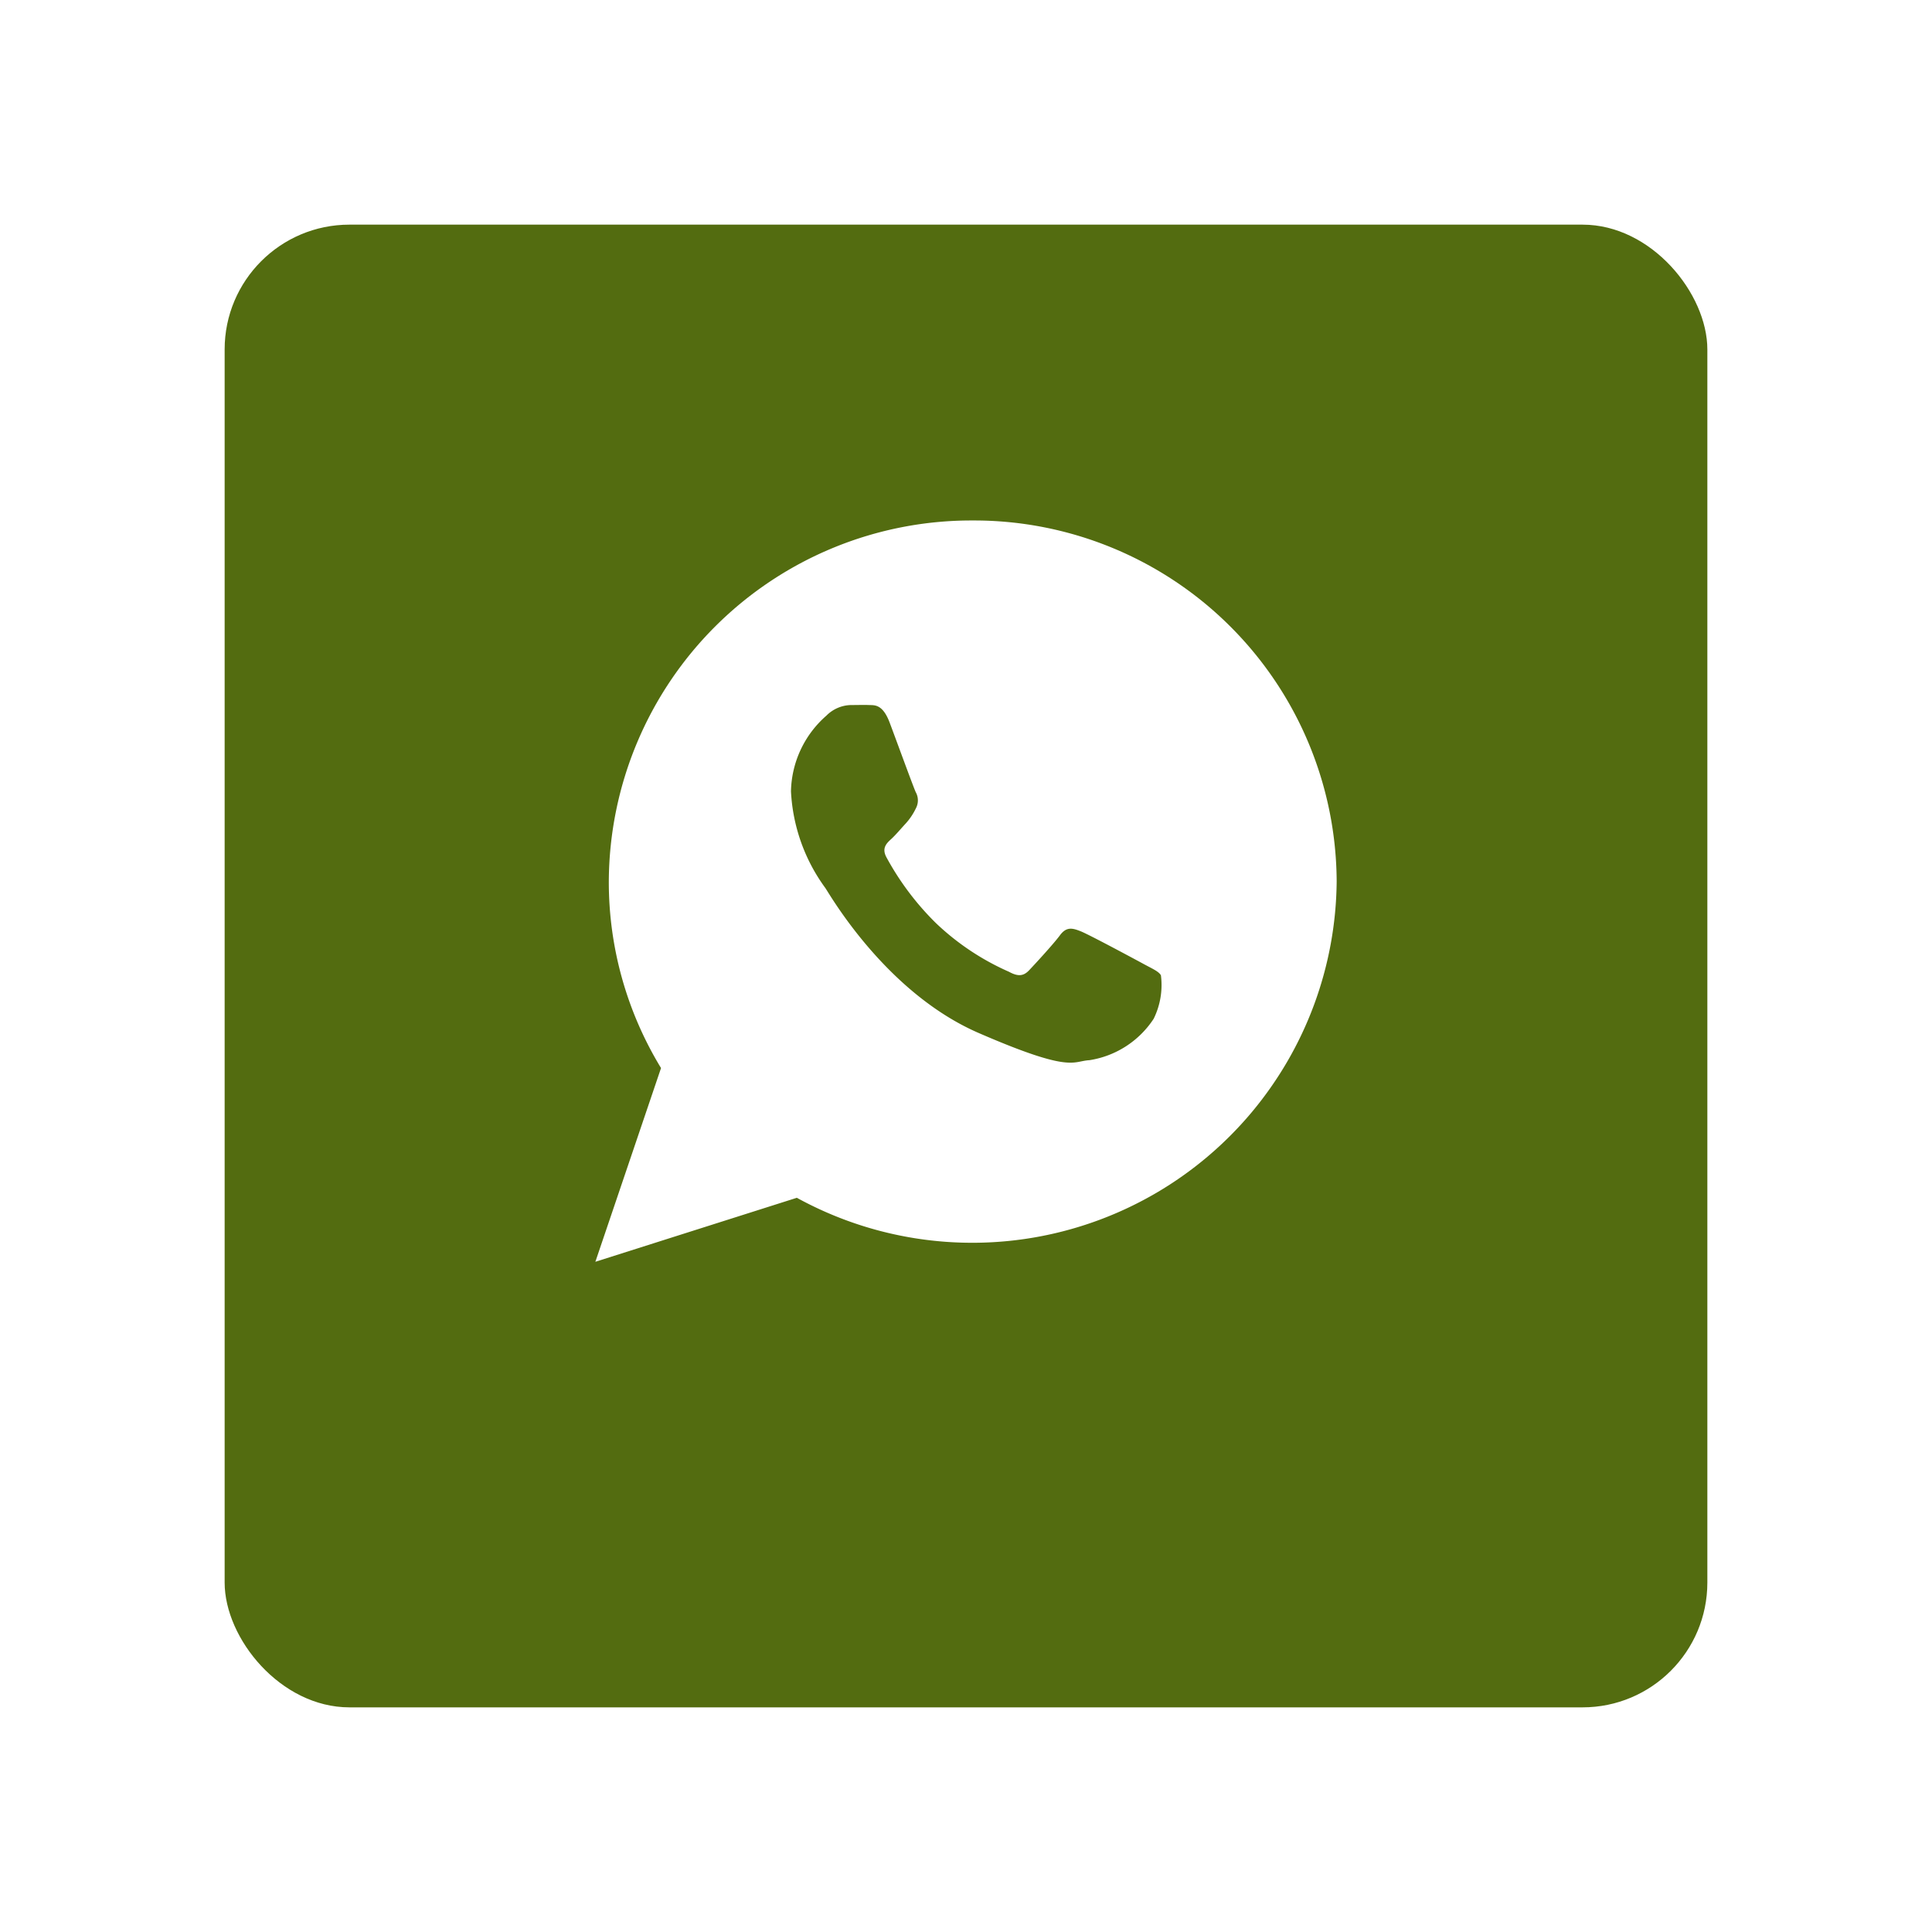<svg xmlns="http://www.w3.org/2000/svg" xmlns:xlink="http://www.w3.org/1999/xlink" width="77.402" height="77.402" viewBox="0 0 77.402 77.402"><defs><filter id="a" x="0" y="0" width="77.402" height="77.402" filterUnits="userSpaceOnUse"><feOffset dy="3" input="SourceAlpha"/><feGaussianBlur stdDeviation="3" result="b"/><feFlood flood-color="#202b0b" flood-opacity="0.149"/><feComposite operator="in" in2="b"/><feComposite in="SourceGraphic"/></filter></defs><g transform="translate(9 6)"><g transform="matrix(1, 0, 0, 1, -9, -6)" filter="url(#a)"><rect width="59.402" height="59.402" rx="5" transform="translate(9 6)" fill="#536c10"/></g><path d="M17.369,2.25A14.524,14.524,0,0,0,2.789,16.717a14.318,14.318,0,0,0,2.092,7.47L2.25,31.949l8.072-2.564A14.6,14.6,0,0,0,31.949,16.717,14.524,14.524,0,0,0,17.369,2.25Zm7.25,19.961a3.766,3.766,0,0,1-2.579,1.662c-.684.036-.7.53-4.431-1.089s-5.97-5.558-6.147-5.812A7.15,7.15,0,0,1,10.087,13.1a4.131,4.131,0,0,1,1.419-3.031,1.428,1.428,0,0,1,1.01-.425c.294,0,.484-.009.7,0s.543-.045.825.705.957,2.6,1.044,2.784a.676.676,0,0,1,.007.648,2.532,2.532,0,0,1-.4.6c-.195.209-.409.467-.583.626-.194.177-.4.369-.192.747A11.157,11.157,0,0,0,15.9,18.386,10.172,10.172,0,0,0,18.82,20.33c.366.2.584.177.81-.062s.97-1.044,1.233-1.4.508-.29.845-.154,2.132,1.1,2.5,1.3.609.3.7.457A3.062,3.062,0,0,1,24.619,22.211Z" transform="translate(12.602 12.602)" fill="#fff"/></g></svg>
